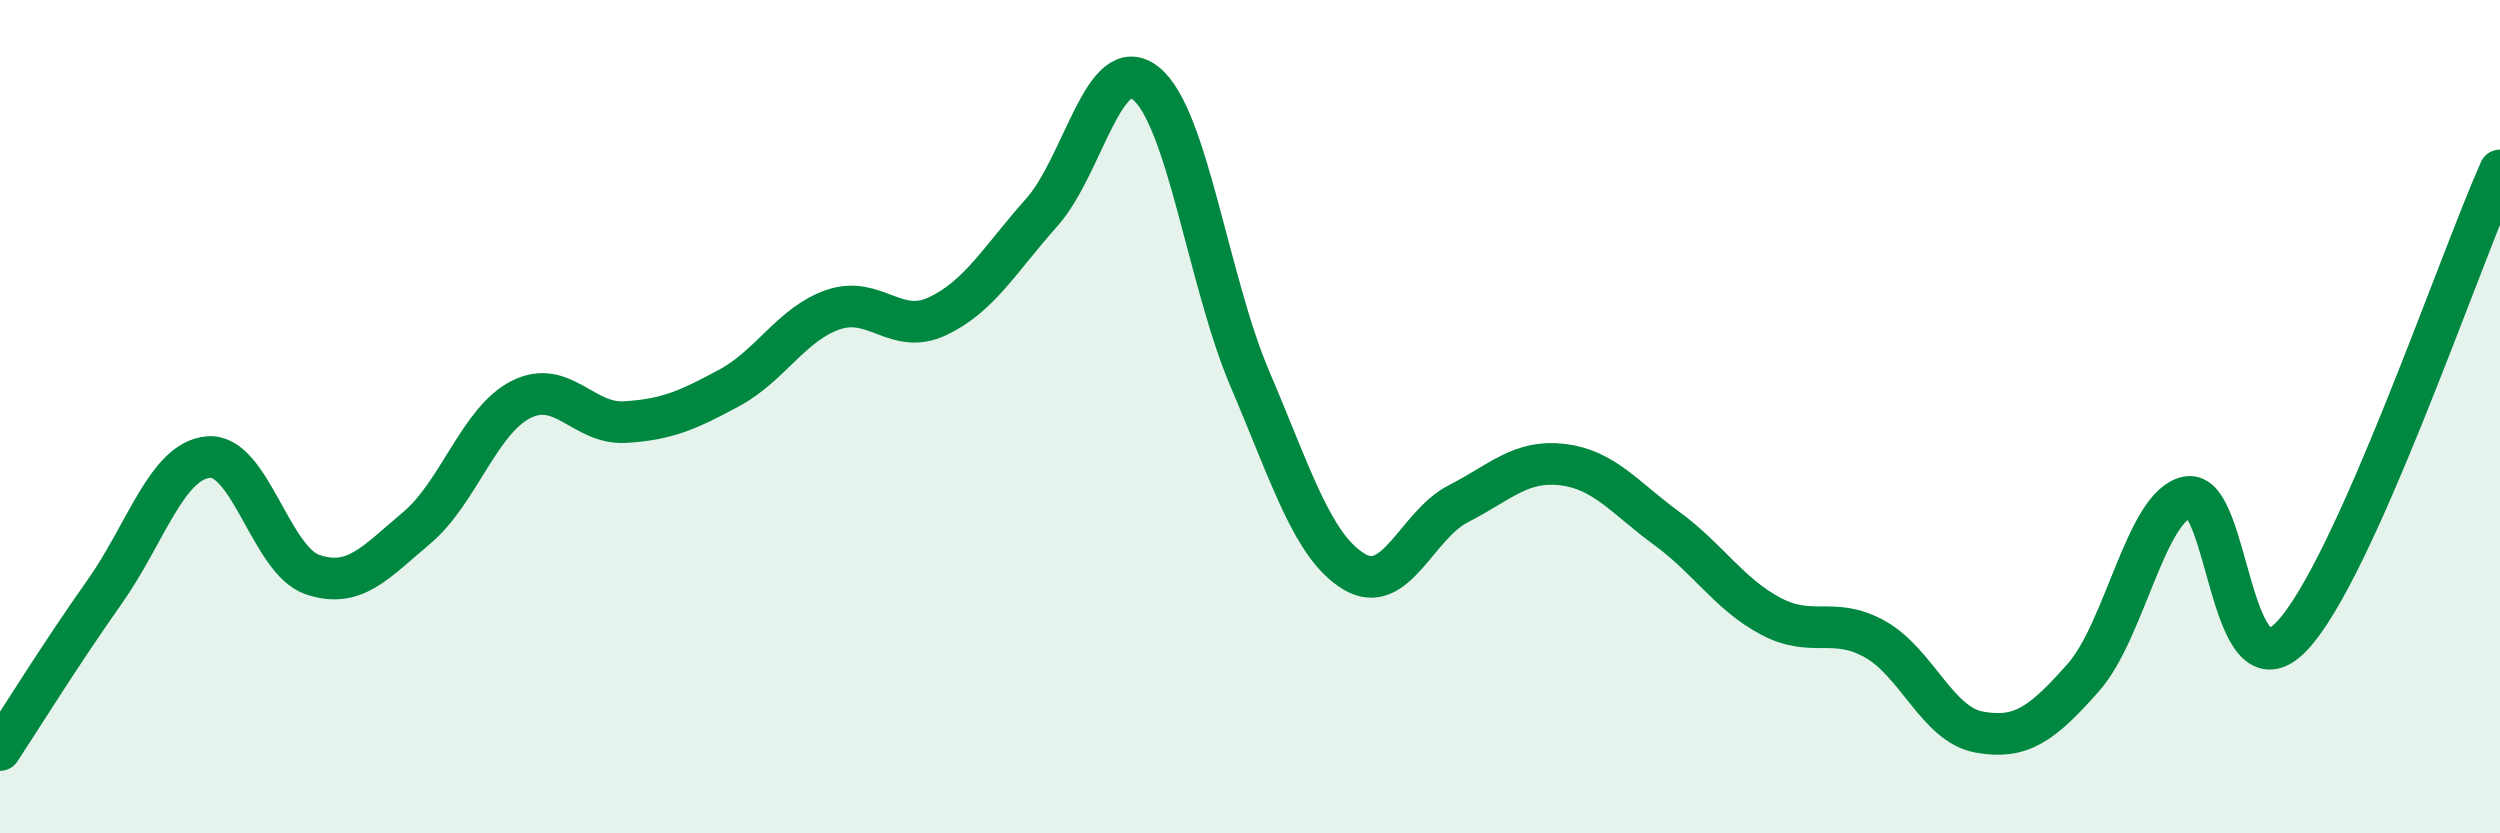 
    <svg width="60" height="20" viewBox="0 0 60 20" xmlns="http://www.w3.org/2000/svg">
      <path
        d="M 0,18 C 0.5,17.24 1.5,15.63 2.5,14.22 C 3.5,12.81 4,11.06 5,10.97 C 6,10.88 6.5,13.45 7.5,13.79 C 8.5,14.13 9,13.51 10,12.67 C 11,11.83 11.5,10.1 12.5,9.59 C 13.5,9.08 14,10.19 15,10.13 C 16,10.07 16.5,9.85 17.5,9.31 C 18.5,8.77 19,7.77 20,7.43 C 21,7.09 21.5,8.06 22.5,7.59 C 23.5,7.12 24,6.22 25,5.1 C 26,3.98 26.5,1.2 27.5,2 C 28.5,2.8 29,6.76 30,9.1 C 31,11.44 31.5,13.12 32.5,13.72 C 33.5,14.32 34,12.6 35,12.09 C 36,11.58 36.5,11.03 37.5,11.15 C 38.5,11.27 39,11.95 40,12.68 C 41,13.41 41.5,14.26 42.5,14.79 C 43.5,15.32 44,14.78 45,15.34 C 46,15.9 46.5,17.39 47.5,17.57 C 48.5,17.75 49,17.39 50,16.26 C 51,15.13 51.5,12.13 52.5,11.93 C 53.5,11.73 53.5,16.84 55,15.27 C 56.5,13.7 59,6.33 60,4.09L60 20L0 20Z"
        fill="#008740"
        opacity="0.1"
        stroke-linecap="round"
        stroke-linejoin="round"
      />
      <path
        d="M 0,18 C 0.5,17.24 1.5,15.63 2.5,14.22 C 3.5,12.81 4,11.06 5,10.97 C 6,10.88 6.5,13.45 7.5,13.79 C 8.5,14.13 9,13.51 10,12.67 C 11,11.83 11.5,10.1 12.5,9.59 C 13.5,9.08 14,10.19 15,10.13 C 16,10.07 16.5,9.85 17.5,9.31 C 18.5,8.77 19,7.77 20,7.43 C 21,7.09 21.5,8.06 22.5,7.59 C 23.5,7.12 24,6.22 25,5.1 C 26,3.98 26.5,1.2 27.5,2 C 28.5,2.8 29,6.76 30,9.1 C 31,11.44 31.5,13.12 32.5,13.72 C 33.5,14.32 34,12.6 35,12.09 C 36,11.58 36.5,11.03 37.5,11.15 C 38.5,11.27 39,11.95 40,12.68 C 41,13.41 41.5,14.26 42.5,14.79 C 43.5,15.32 44,14.78 45,15.34 C 46,15.9 46.5,17.39 47.5,17.57 C 48.5,17.75 49,17.39 50,16.26 C 51,15.13 51.5,12.13 52.5,11.93 C 53.5,11.73 53.5,16.84 55,15.27 C 56.5,13.7 59,6.33 60,4.09"
        stroke="#008740"
        stroke-width="1"
        fill="none"
        stroke-linecap="round"
        stroke-linejoin="round"
      />
    </svg>
  